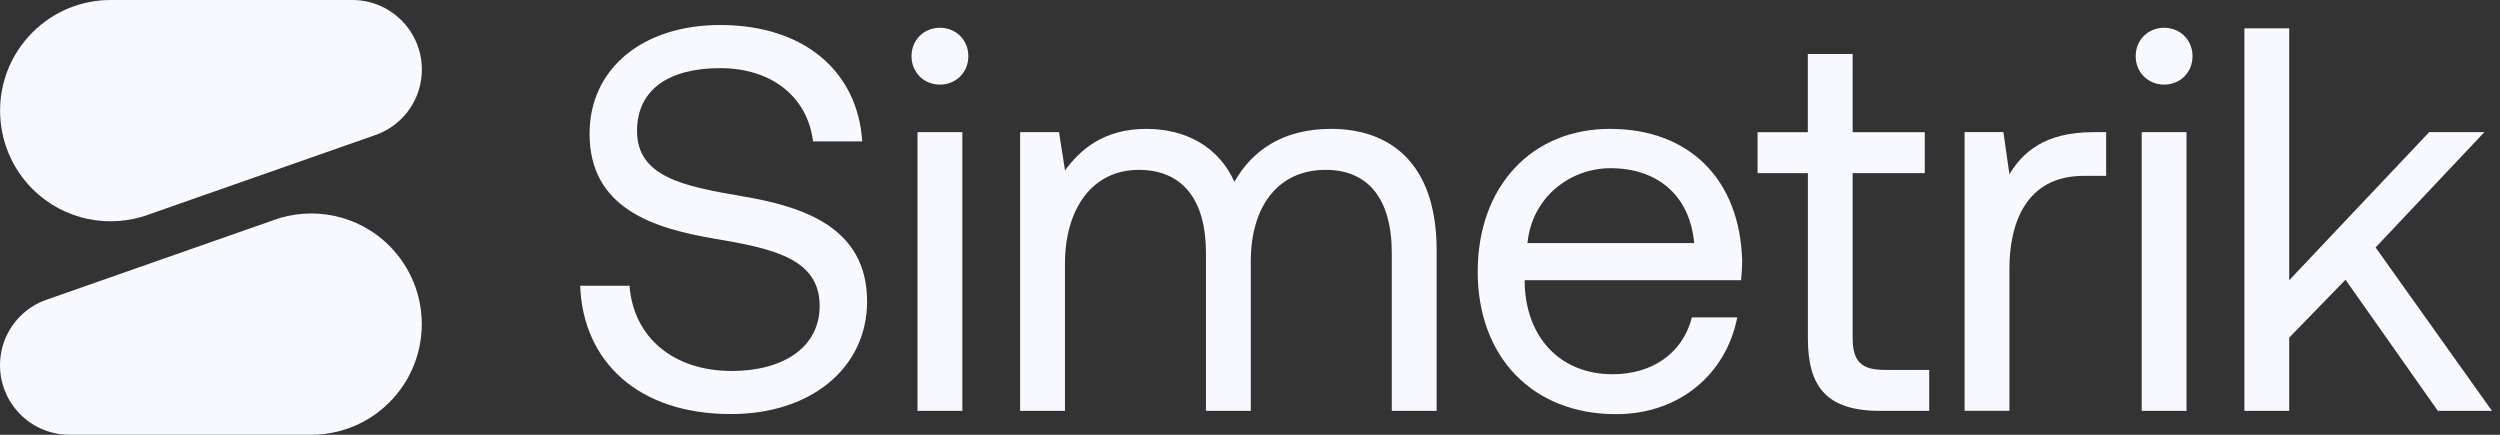 <svg width="115" height="20" viewBox="0 0 115 20" fill="none" xmlns="http://www.w3.org/2000/svg">
<rect x="0" y="0" width="115" height="20" fill="#333333" stroke="none"/>
<g clip-path="url(#clip0_3063_13392)">
<path d="M6.858 9.861L17.265 6.213C17.705 6.059 18.117 5.812 18.468 5.46C19.718 4.21 19.718 2.187 18.468 0.937C17.843 0.312 17.026 0 16.208 0H5.092C3.791 0 2.486 0.497 1.494 1.492C-0.493 3.479 -0.493 6.702 1.494 8.692C2.944 10.142 5.051 10.53 6.858 9.863V9.861Z" fill="#F7F9FF"/>
<path d="M12.548 10.139L2.14 13.787C1.7 13.94 1.289 14.19 0.937 14.539C-0.312 15.789 -0.312 17.812 0.937 19.062C1.562 19.687 2.38 19.999 3.197 19.999H14.313C15.615 19.999 16.92 19.502 17.912 18.507C19.898 16.521 19.898 13.297 17.912 11.308C16.461 9.857 14.355 9.469 12.548 10.136V10.139Z" fill="#F7F9FF"/>
<path d="M26.695 13.144H28.958C29.135 15.508 30.968 17.065 33.658 17.065C36.022 17.065 37.704 15.984 37.704 14.073C37.704 11.886 35.543 11.433 32.877 10.98C30.036 10.503 27.12 9.571 27.12 6.152C27.12 3.161 29.559 1.15 33.127 1.15C37.048 1.15 39.462 3.338 39.662 6.504H37.4C37.147 4.468 35.514 3.135 33.127 3.135C30.739 3.135 29.304 4.14 29.304 6.025C29.304 8.136 31.442 8.563 34.08 9.017C36.947 9.493 39.886 10.449 39.886 13.867C39.886 16.909 37.322 19.047 33.627 19.047C29.328 19.047 26.815 16.609 26.688 13.138L26.695 13.144Z" fill="#F7F9FF"/>
<path d="M41.93 2.584C41.93 1.829 42.508 1.277 43.237 1.277C43.966 1.277 44.544 1.829 44.544 2.584C44.544 3.34 43.966 3.892 43.237 3.892C42.508 3.892 41.93 3.34 41.93 2.584ZM44.268 6.079V18.9H42.206V6.079H44.268Z" fill="#F7F9FF"/>
<path d="M46.931 6.079H48.715L48.991 7.839C49.67 6.909 50.751 5.928 52.737 5.928C54.521 5.928 56.055 6.732 56.784 8.365C57.562 6.982 58.945 5.928 61.234 5.928C63.898 5.928 66.085 7.461 66.085 11.508V18.9H64.022V11.635C64.022 9.123 62.916 7.813 60.981 7.813C58.843 7.813 57.536 9.422 57.536 12.036V18.9H55.474V11.635C55.474 9.123 54.344 7.813 52.381 7.813C50.269 7.813 48.988 9.573 48.988 12.138V18.9H46.926V6.079H46.931Z" fill="#F7F9FF"/>
<path d="M67.975 12.489C67.975 8.594 70.439 5.928 74.058 5.928C77.677 5.928 80.041 8.216 80.14 12.01C80.14 12.286 80.114 12.588 80.091 12.89H70.136V13.067C70.212 15.505 71.746 17.215 74.183 17.215C75.993 17.215 77.401 16.26 77.828 14.601H79.914C79.411 17.166 77.3 19.051 74.334 19.051C70.488 19.051 67.973 16.411 67.973 12.489H67.975ZM74.084 7.737C72.199 7.737 70.465 9.094 70.264 11.182H77.932C77.732 8.969 76.222 7.737 74.086 7.737H74.084Z" fill="#F7F9FF"/>
<path d="M83.16 7.965H80.848V6.08H83.16V2.484H85.222V6.08H88.539V7.965H85.222V15.532C85.222 16.613 85.6 17.016 86.706 17.016H88.743V18.901H86.506C84.043 18.901 83.162 17.821 83.162 15.558V7.965H83.16Z" fill="#F7F9FF"/>
<path d="M92.157 6.079L92.433 8.013C93.037 7.032 94.016 6.079 96.305 6.079H96.883V8.089H95.852C93.162 8.089 92.433 10.326 92.433 12.362V18.897H90.371V6.076H92.155L92.157 6.079Z" fill="#F7F9FF"/>
<path d="M98.242 2.584C98.242 1.829 98.82 1.277 99.549 1.277C100.278 1.277 100.856 1.829 100.856 2.584C100.856 3.34 100.278 3.892 99.549 3.892C98.82 3.892 98.242 3.34 98.242 2.584ZM100.58 6.079V18.9H98.518V6.079H100.58Z" fill="#F7F9FF"/>
<path d="M105.304 1.301V12.89L111.741 6.079H114.28L109.278 11.383L114.631 18.9H112.142L107.893 12.867L105.304 15.531V18.9H103.242V1.303H105.304V1.301Z" fill="#F7F9FF"/>
</g>
<defs>
<clipPath id="clip0_3063_13392">
<rect width="115" height="20" fill="white"/>
</clipPath>
</defs>
</svg>
